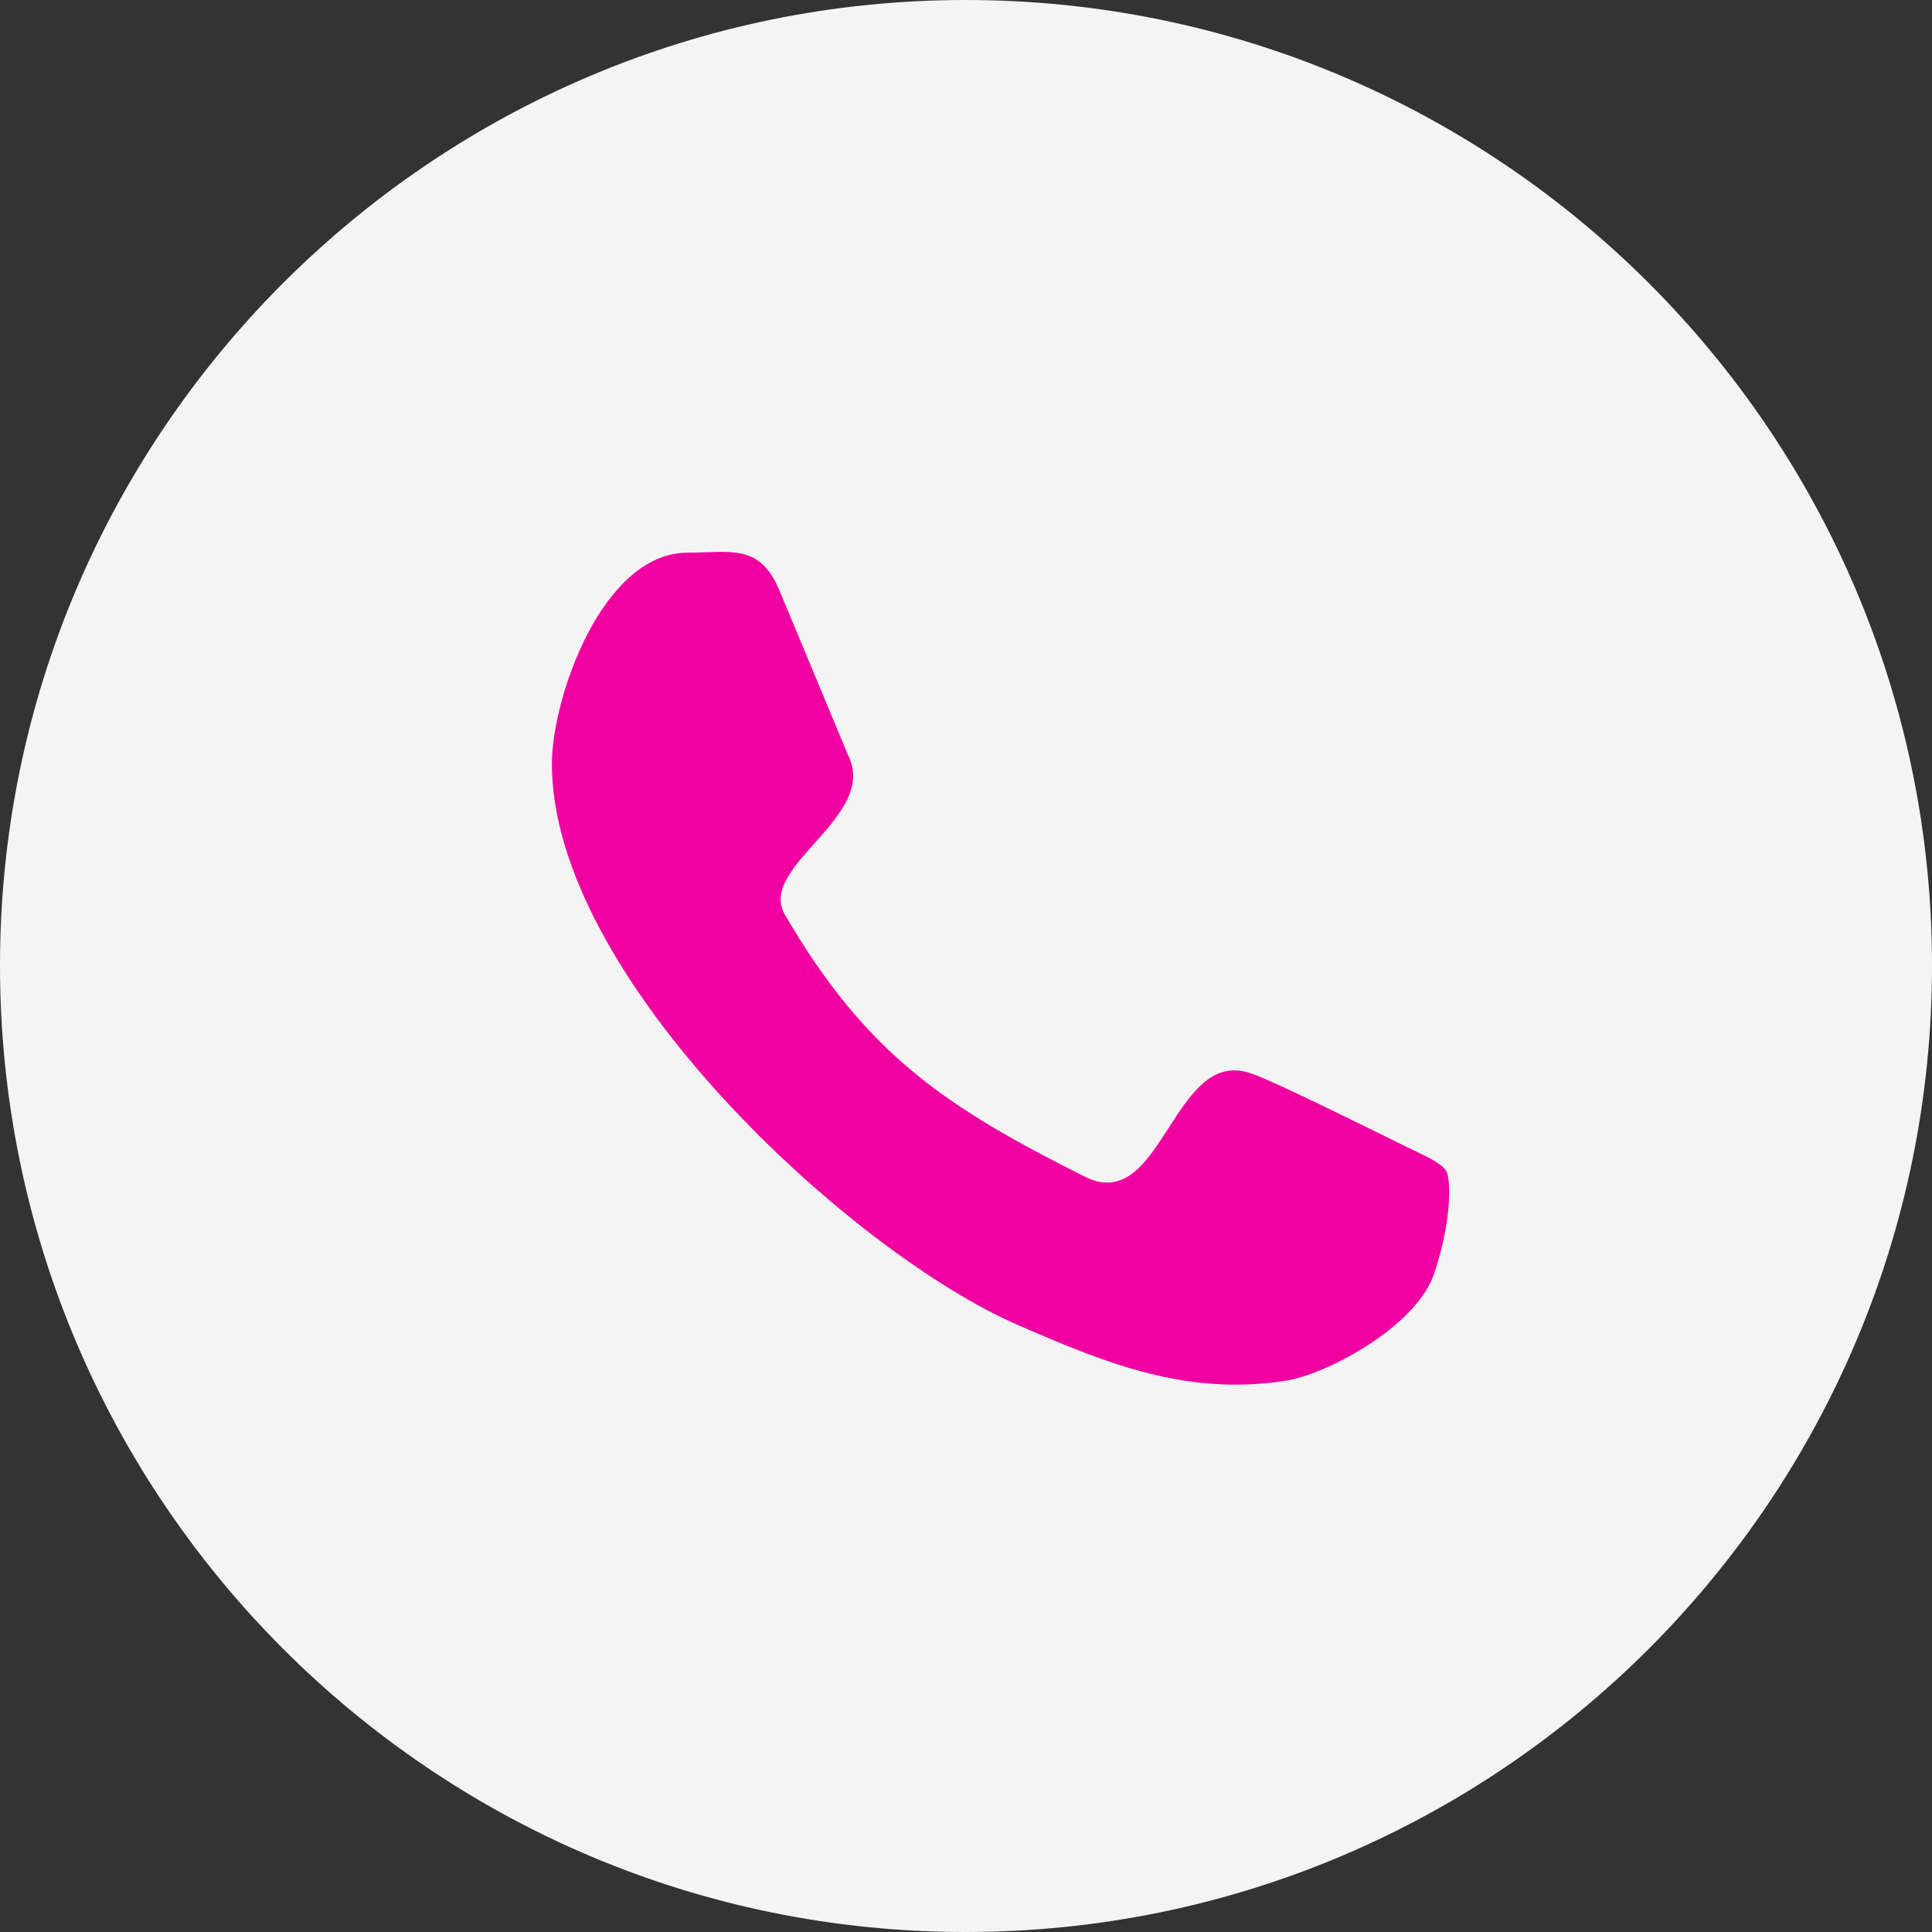 <?xml version="1.0" encoding="UTF-8"?> <!-- Creator: CorelDRAW 2019 --> <svg xmlns="http://www.w3.org/2000/svg" xmlns:xlink="http://www.w3.org/1999/xlink" xml:space="preserve" width="67.474mm" height="67.474mm" style="shape-rendering:geometricPrecision; text-rendering:geometricPrecision; image-rendering:optimizeQuality; fill-rule:evenodd; clip-rule:evenodd" viewBox="0 0 6747.4 6747.4"><rect x="0" y="0" width="6747.4" height="6747.4" fill="#333333" stroke="none"/> <defs> <style type="text/css"> <![CDATA[ .fil1 {fill:#F000A1} .fil0 {fill:#F4F4F4} ]]> </style> </defs> <g id="Слой_x0020_1">  <g id="_628645248"> <path class="fil0" d="M3372.11 6747.4c-1859.76,0 -3372.11,-1512.36 -3372.11,-3375.29 0,-1859.76 1512.36,-3372.11 3372.11,-3372.11 1862.93,0 3375.29,1512.36 3375.29,3372.11 0,1862.93 -1512.36,3375.29 -3375.29,3375.29z"></path> <path class="fil1" d="M4902.73 4000.76c-78.85,-38.89 -456.94,-226.75 -529.7,-250.56 -277.81,-102.66 -310.89,495.56 -583.14,359.83 -489.74,-245 -765.18,-429.42 -1049.07,-915.99 -96.84,-169.6 329.14,-341.58 220.93,-556.68l-239.18 -574.15c-69.32,-166.16 -168.8,-133.09 -320.15,-133.09 -299.51,0 -474.93,507.74 -474.93,737.92 0,746.92 1049.07,1710.8 1632.48,1961.62 305.06,133.09 583.14,244.74 924.72,193.41 145.79,-20.64 453.5,-186.8 520.44,-365.65 63.76,-181.24 63.76,-335.76 45.51,-368.83 -21.43,-29.9 -72.76,-51.33 -147.9,-87.84l-0.01 0.01z"></path> </g> </g> </svg> 